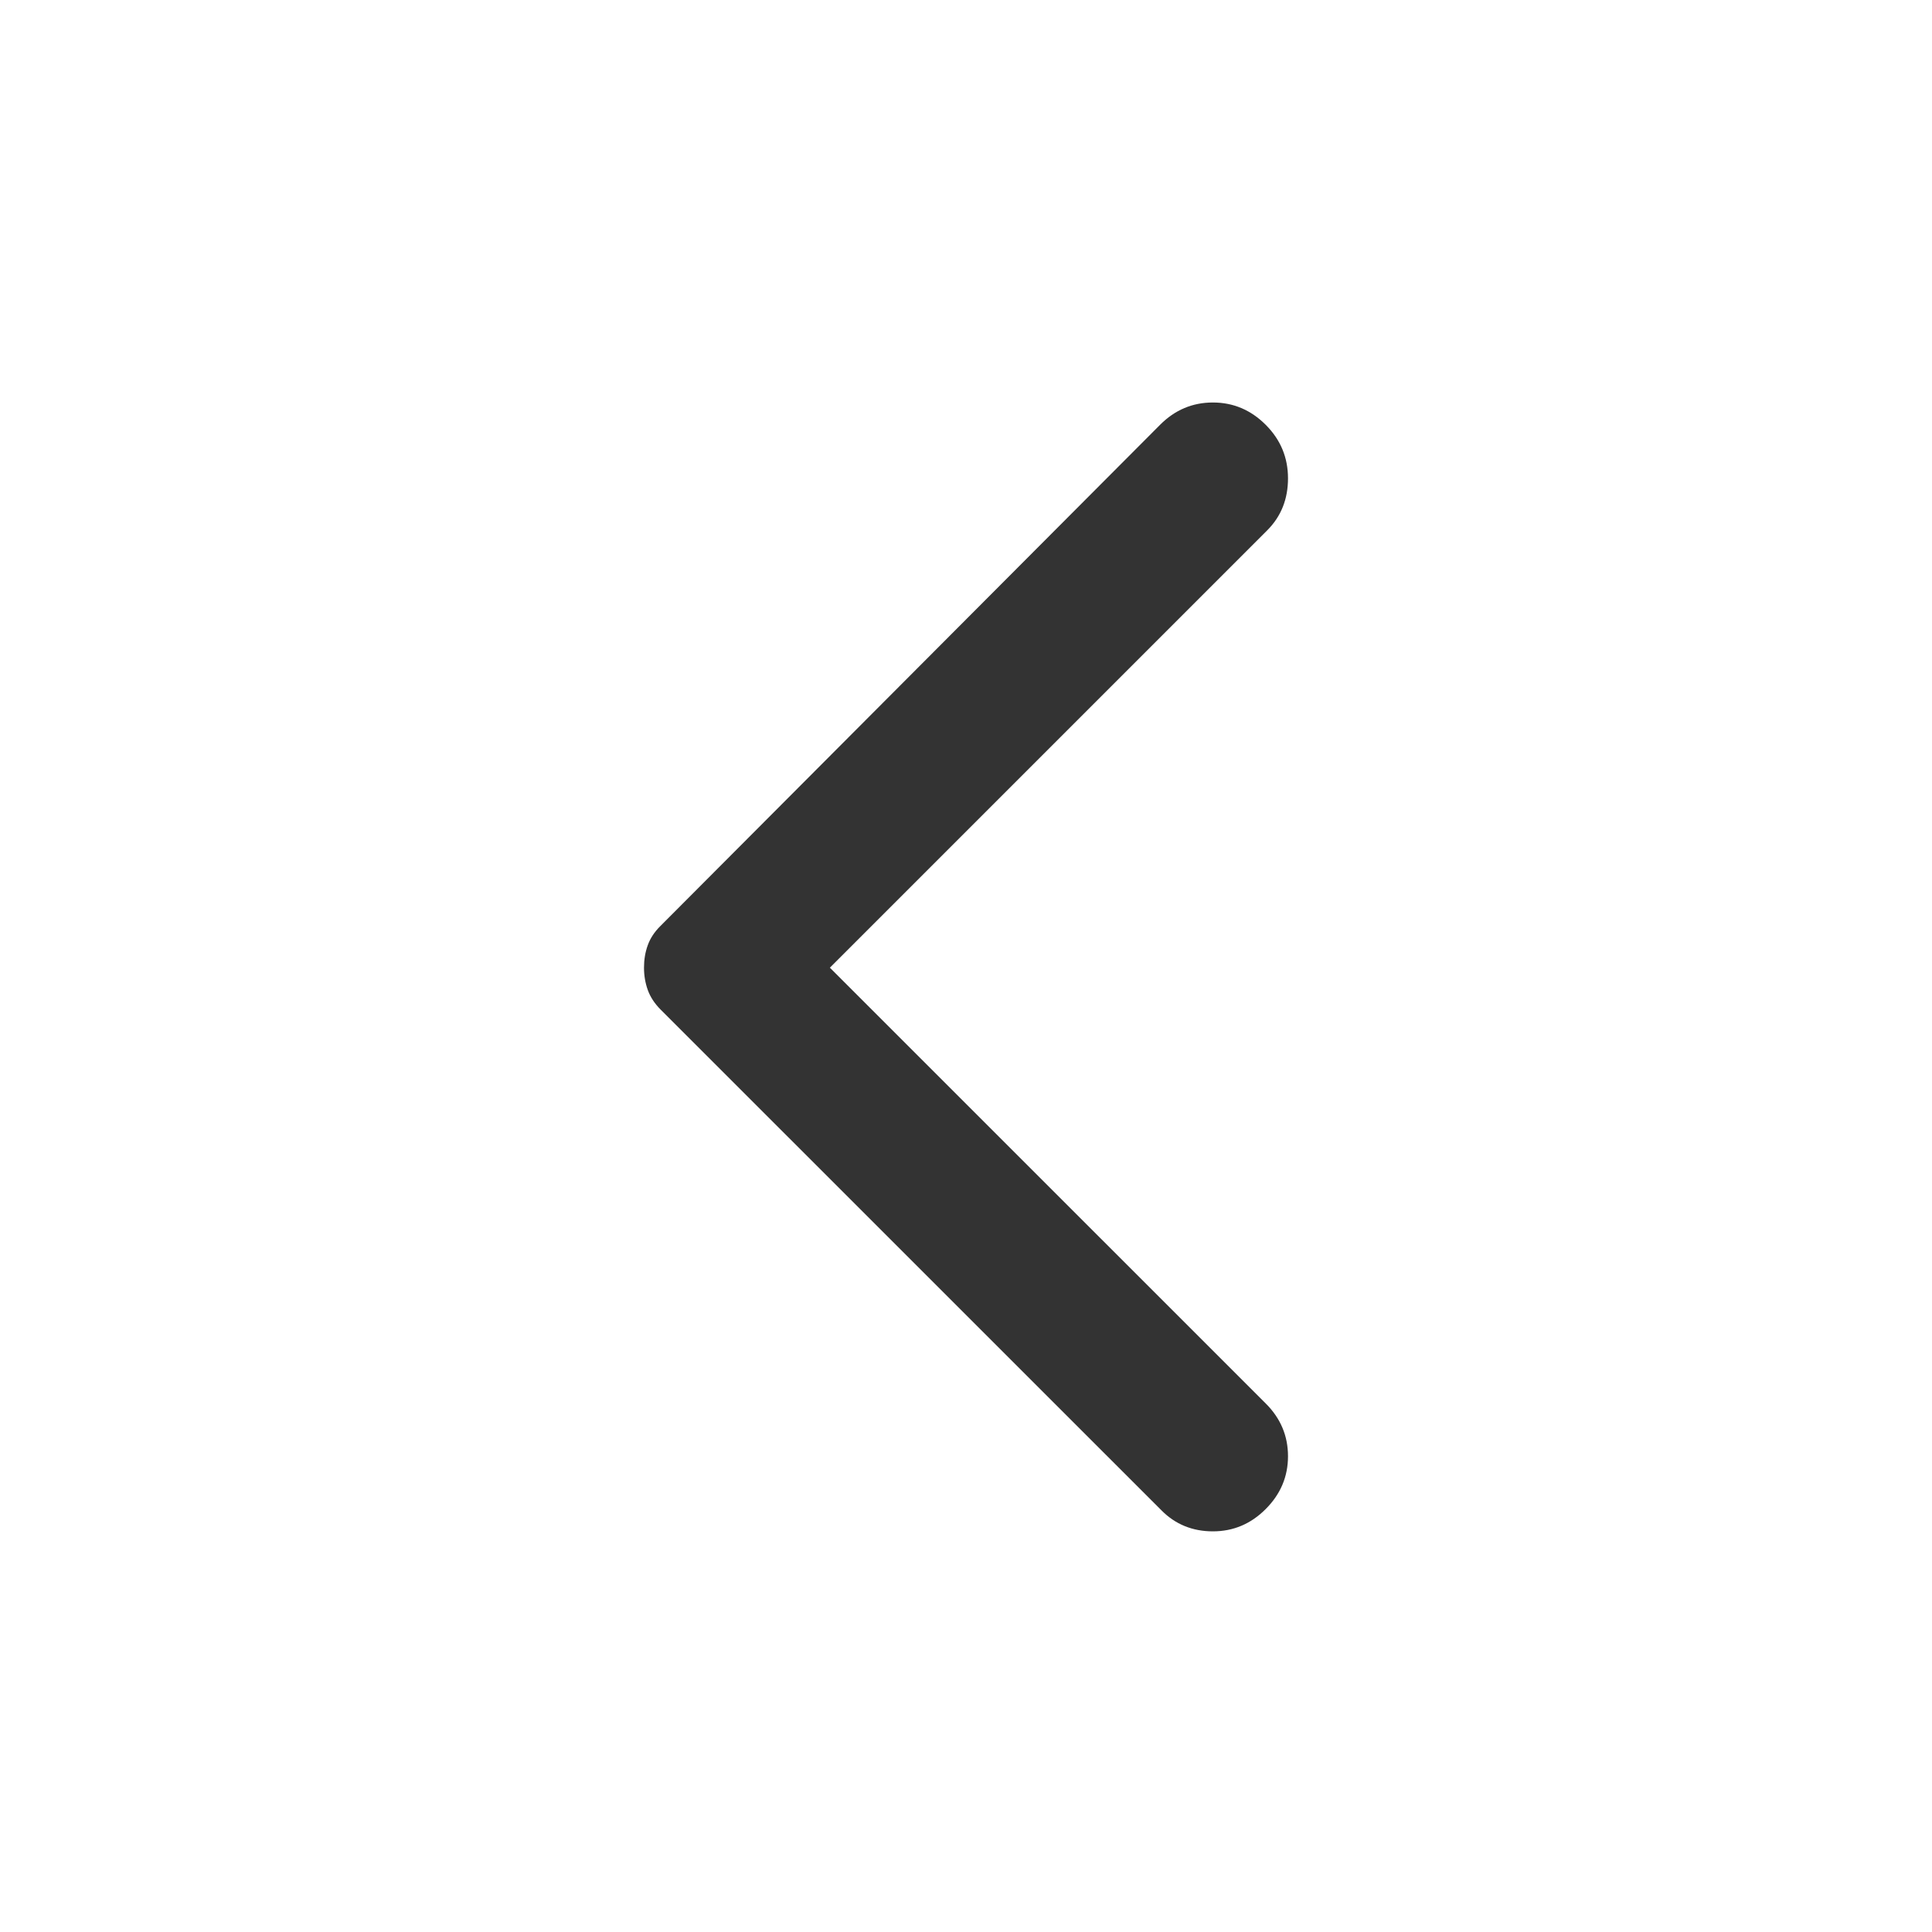 <svg width="24" height="24" viewBox="0 0 24 24" fill="none" xmlns="http://www.w3.org/2000/svg">
<path d="M15.723 18.746C15.908 18.561 16 18.342 16 18.09C16 17.837 15.908 17.618 15.723 17.434L10.309 12.021L15.741 6.589C15.914 6.416 16 6.201 16 5.942C16 5.684 15.908 5.462 15.723 5.277C15.538 5.092 15.319 5 15.067 5C14.814 5 14.595 5.092 14.411 5.277L8.203 11.504C8.129 11.577 8.077 11.657 8.046 11.744C8.015 11.83 8 11.922 8 12.021C8 12.119 8.016 12.212 8.047 12.298C8.078 12.384 8.13 12.464 8.203 12.538L14.43 18.764C14.602 18.937 14.815 19.023 15.067 19.023C15.32 19.023 15.539 18.931 15.723 18.746Z" fill="#333333"/>
</svg>

